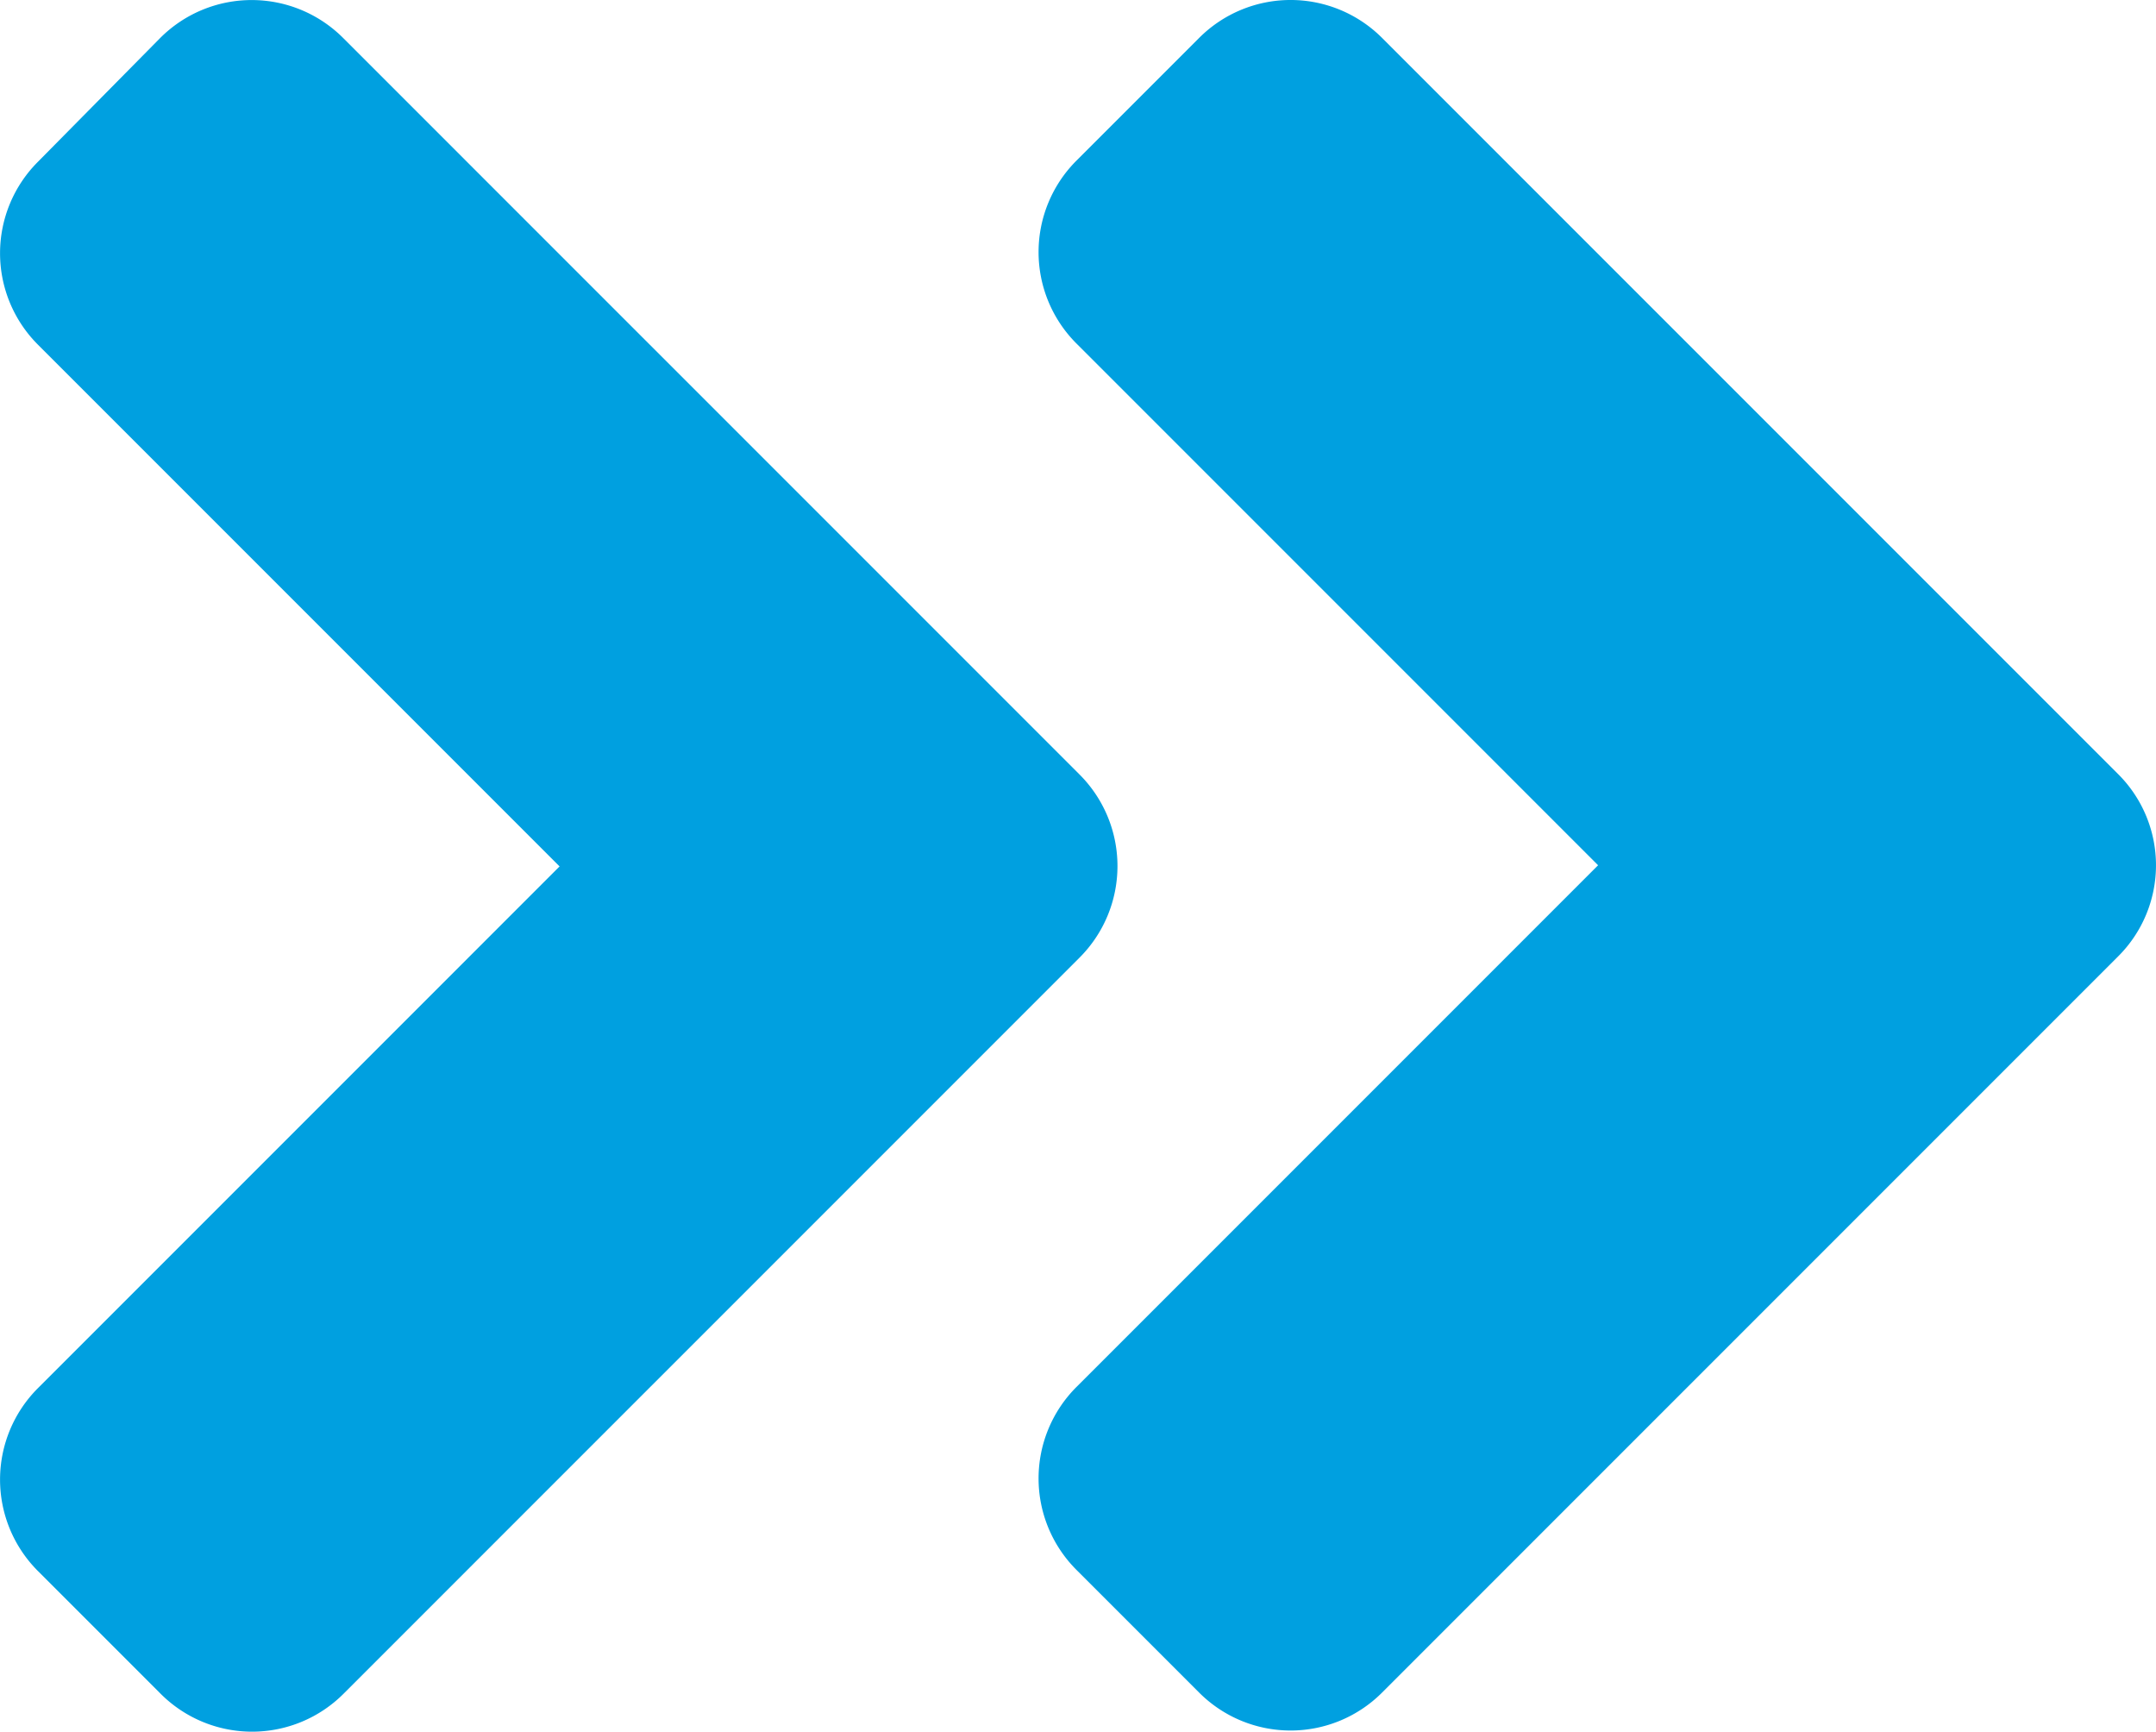 <svg xmlns="http://www.w3.org/2000/svg" width="37.161" height="29.843" viewBox="0 0 37.161 29.843">
  <path id="FontAwsome_angle-double-right_" data-name="FontAwsome (angle-double-right)" d="M43.354,112.456,30.675,125.135a2.228,2.228,0,0,1-3.16,0l-2.107-2.107a2.228,2.228,0,0,1,0-3.16l8.987-8.987-8.987-8.987a2.228,2.228,0,0,1,0-3.16l2.1-2.126a2.228,2.228,0,0,1,3.16,0l12.679,12.679A2.231,2.231,0,0,1,43.354,112.456Zm17.9-3.17L48.575,96.607a2.228,2.228,0,0,0-3.16,0l-2.107,2.107a2.228,2.228,0,0,0,0,3.16l8.987,8.987-8.987,8.987a2.228,2.228,0,0,0,0,3.16l2.107,2.107a2.228,2.228,0,0,0,3.16,0l12.679-12.679A2.217,2.217,0,0,0,61.254,109.286Z" transform="translate(-24.75 -95.95)" fill="#00a0e0"/>
</svg>
